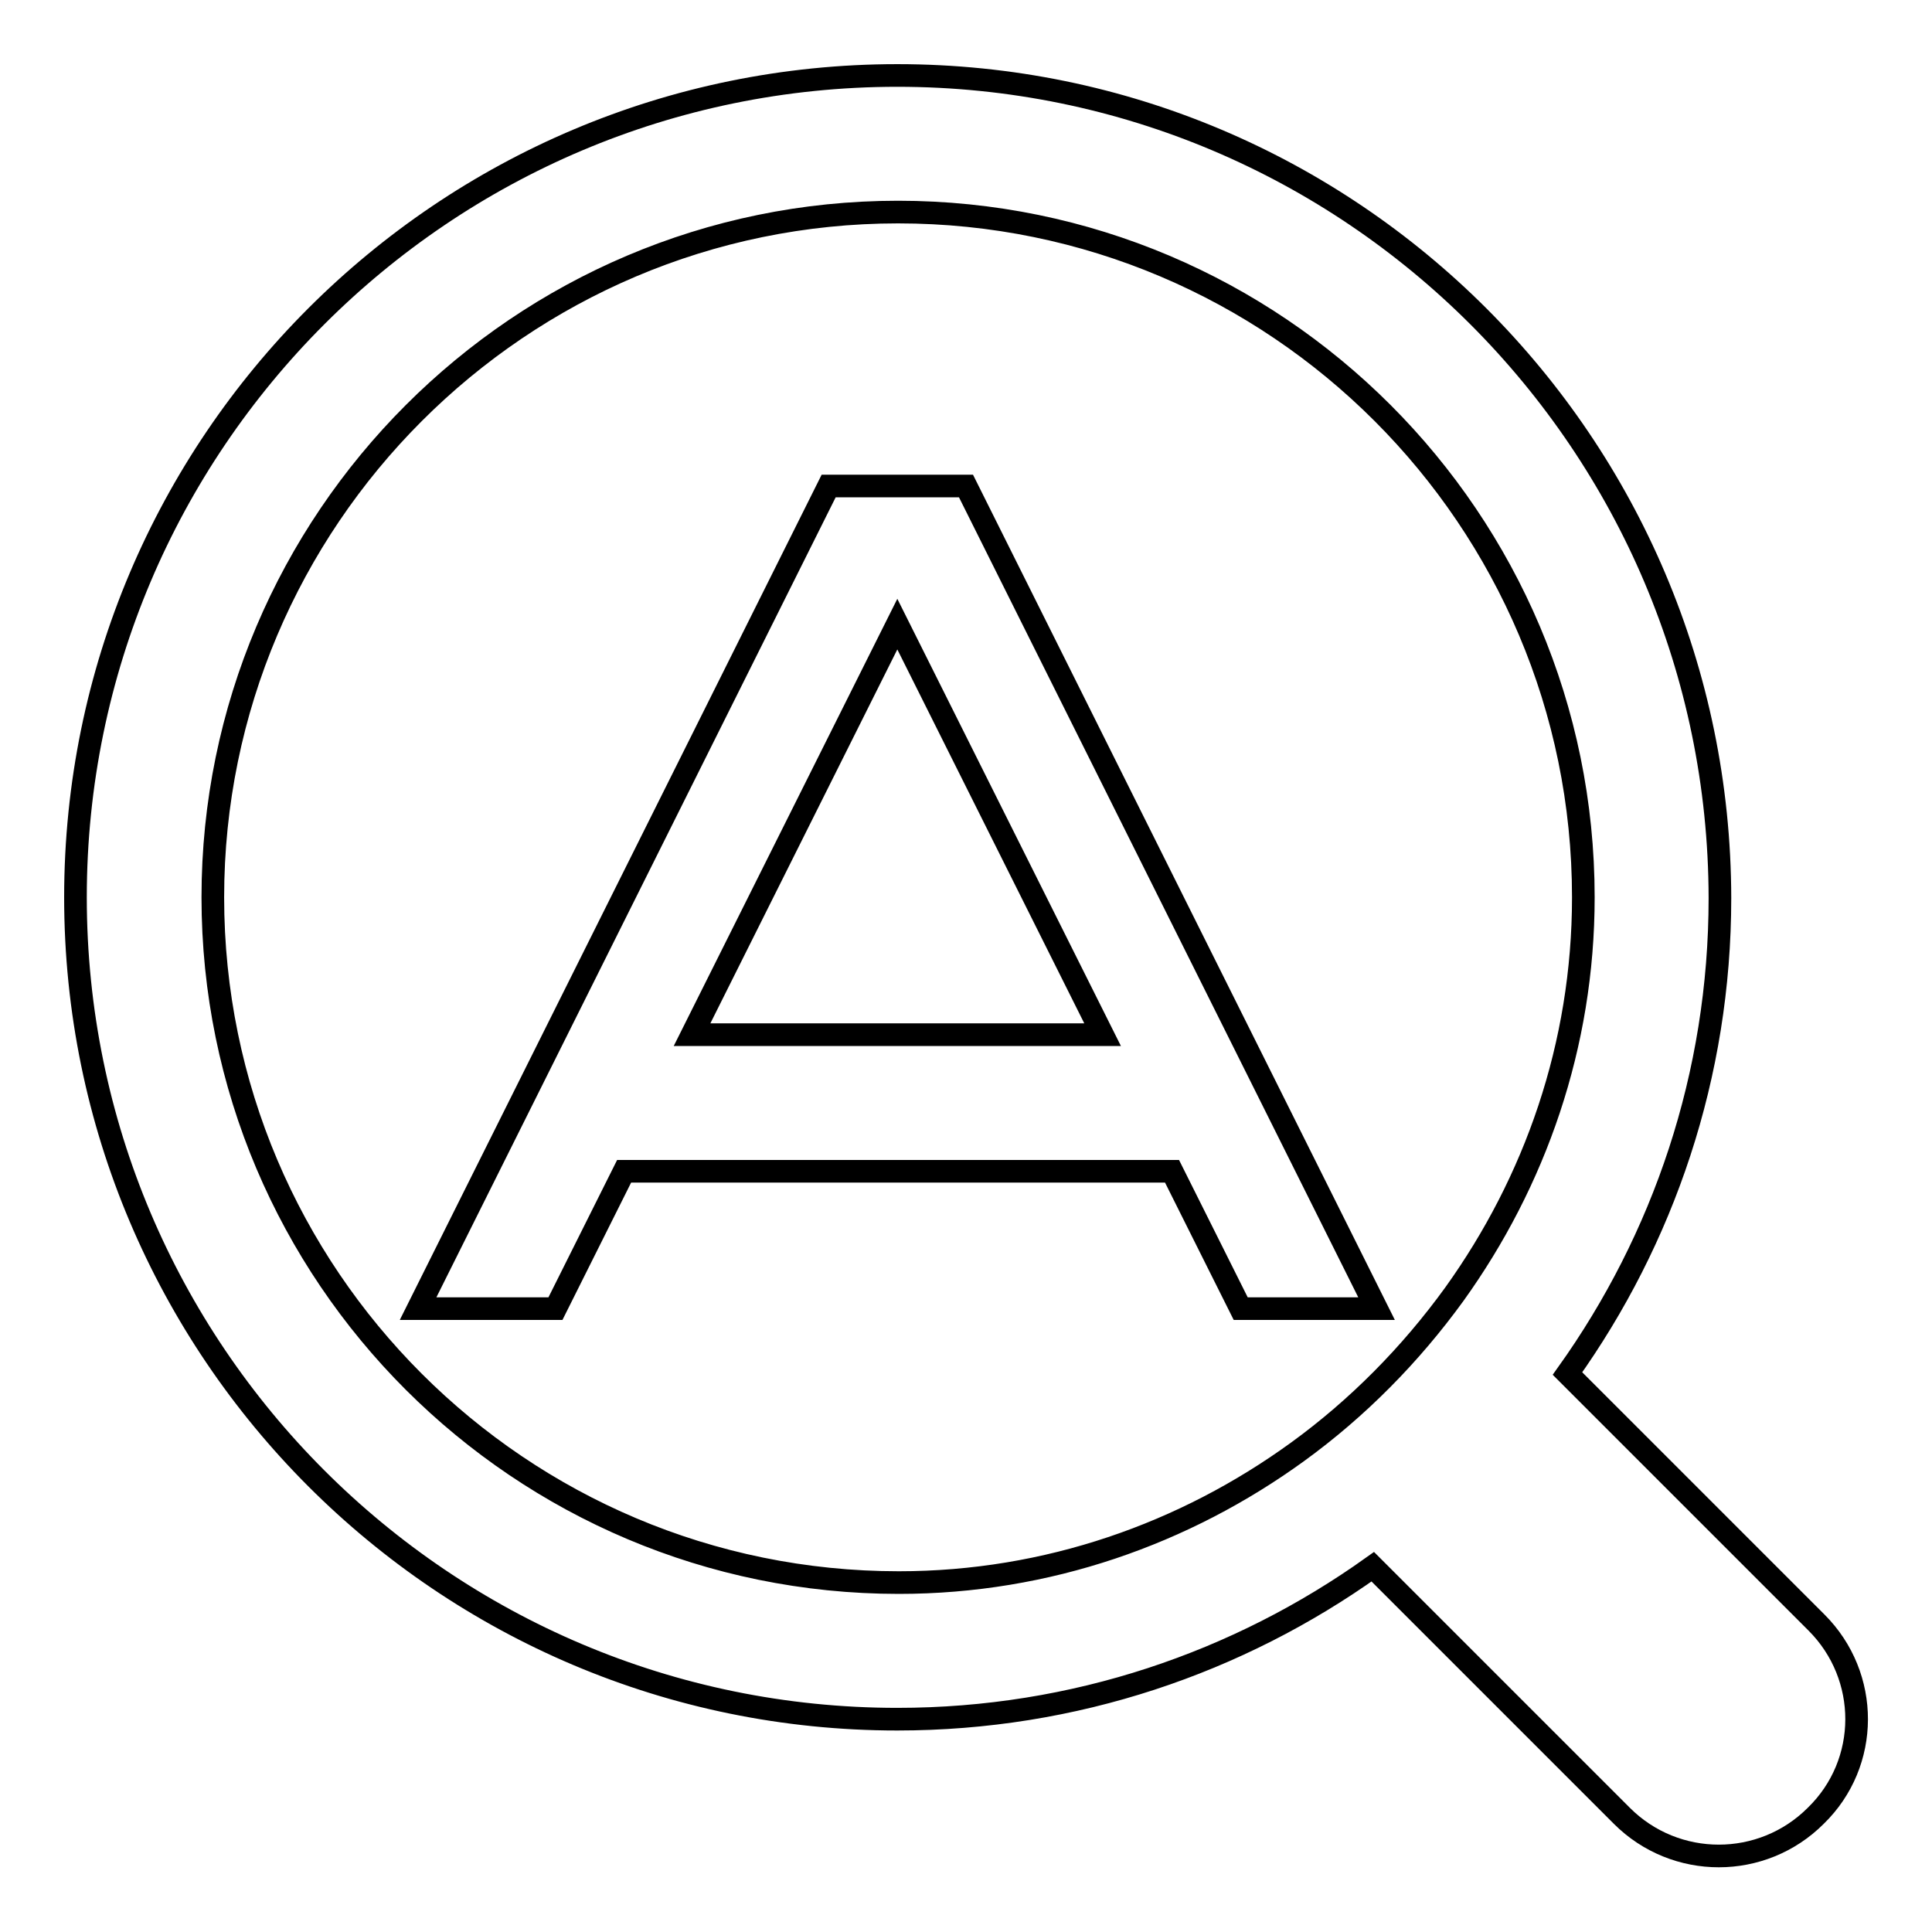 <?xml version="1.0" encoding="utf-8"?>
<!-- Svg Vector Icons : http://www.onlinewebfonts.com/icon -->
<!DOCTYPE svg PUBLIC "-//W3C//DTD SVG 1.1//EN" "http://www.w3.org/Graphics/SVG/1.1/DTD/svg11.dtd">
<svg version="1.1" xmlns="http://www.w3.org/2000/svg" xmlns:xlink="http://www.w3.org/1999/xlink" x="0px" y="0px" viewBox="0 0 256 256" enable-background="new 0 0 256 256" xml:space="preserve">
<g><g><path stroke-width="3" fill-opacity="0" stroke="#000000"  d="M182.4,173.4L128,64.4h-18.2L55.4,173.4h18.2l9.1-18.2h72.6l9.1,18.2H182.4z M91.7,137.1l27.2-54.4l27.2,54.4H91.7z"/><path stroke-width="3" fill-opacity="0" stroke="#000000"  d="M240.7,215l-33-33c12.7-17.8,20.2-39.5,20.2-63C227.8,58.8,179,10,118.9,10C58.8,10,10,58.8,10,118.9c0,60.1,48.8,108.9,108.9,108.9c23.5,0,45.2-7.5,63-20.2l33,33c7.1,7.1,18.6,7.1,25.7,0C247.8,233.6,247.8,222.1,240.7,215z M28.2,118.9c0-50,40.7-90.8,90.8-90.8s90.8,40.7,90.8,90.8c0,19.6-6.4,37.7-17.1,52.6l0,0c-5.8,8-12.8,15.1-20.8,20.9l0,0c-14.9,10.8-33.1,17.3-52.8,17.3C68.9,209.7,28.2,169,28.2,118.9z"/></g></g>
</svg>